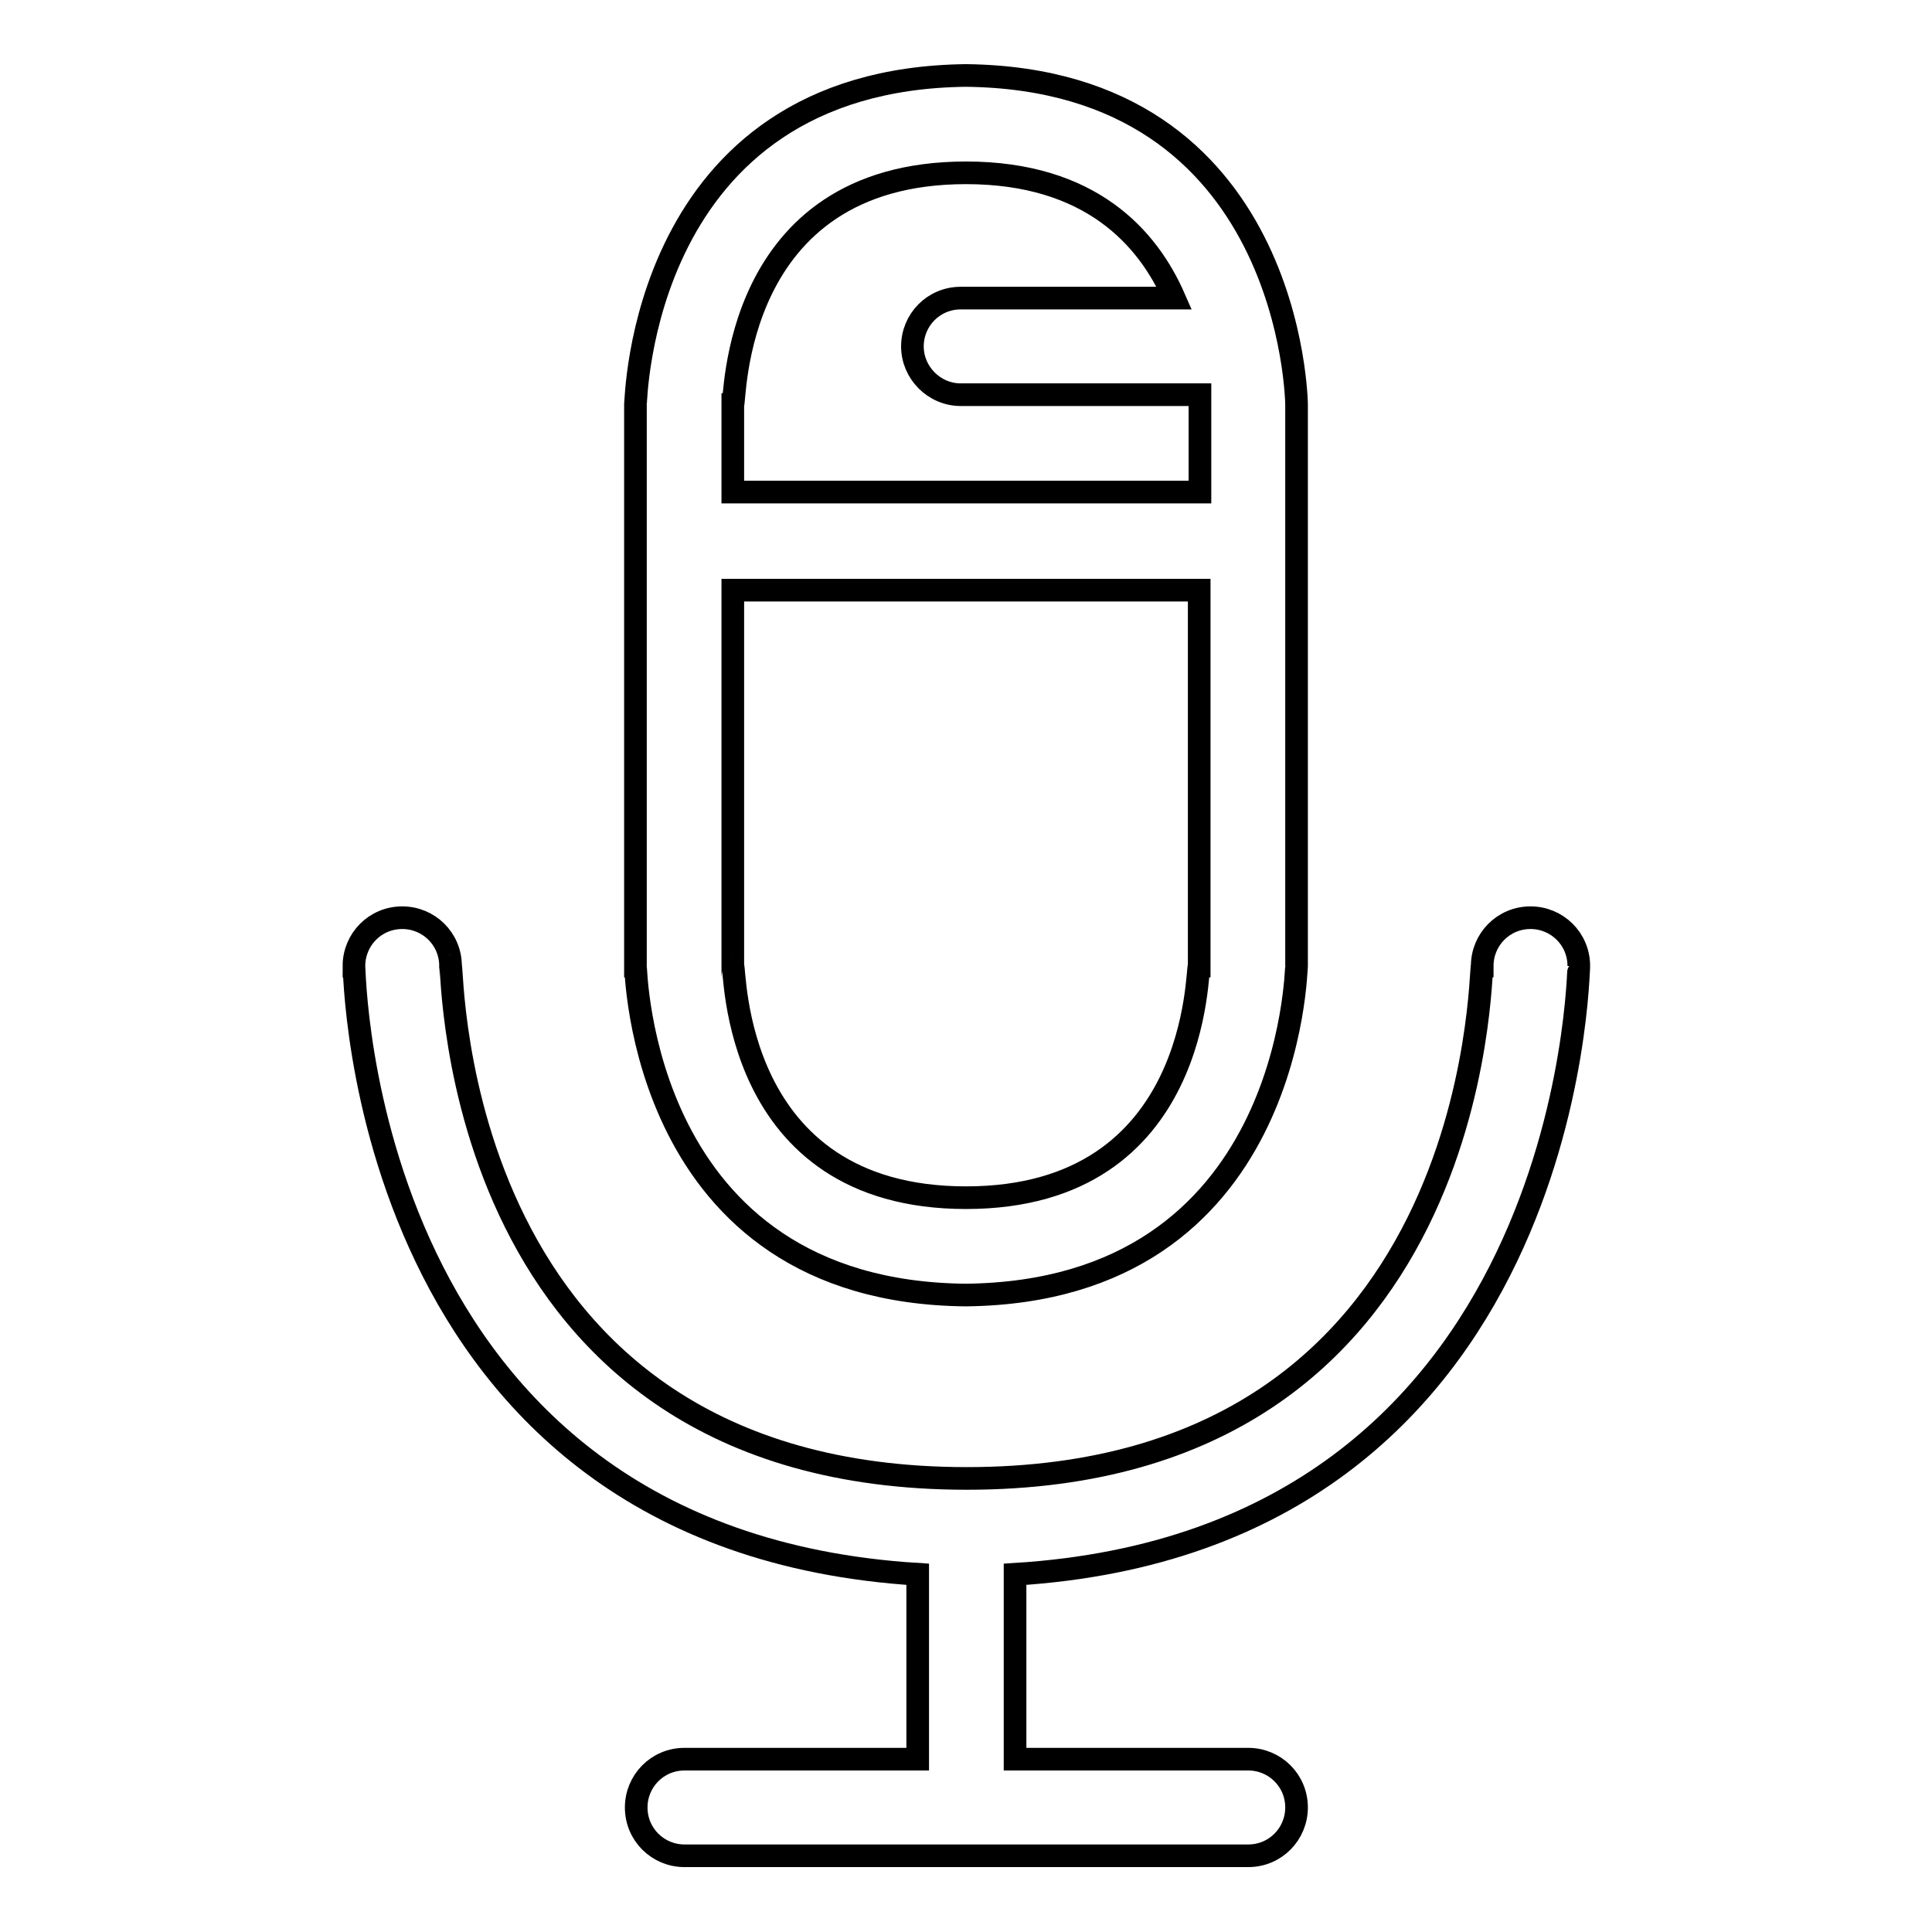 <?xml version="1.0" encoding="utf-8"?>
<!-- Svg Vector Icons : http://www.onlinewebfonts.com/icon -->
<!DOCTYPE svg PUBLIC "-//W3C//DTD SVG 1.1//EN" "http://www.w3.org/Graphics/SVG/1.1/DTD/svg11.dtd">
<svg version="1.1" xmlns="http://www.w3.org/2000/svg" xmlns:xlink="http://www.w3.org/1999/xlink" x="0px" y="0px" viewBox="0 0 256 256" enable-background="new 0 0 256 256" xml:space="preserve">
<g> <path stroke-width="3" fill-opacity="0" stroke="#000000"  d="M128,171.6c43.4-0.5,43.7-43.6,43.8-43.6V53.6c0,0-0.4-43.1-43.8-43.6c-43.4,0.5-43.7,43.6-43.8,43.6V128 C84.3,128,84.6,171.2,128,171.6z M97.1,53.6c0.4,0-0.4-30.7,30.9-30.7c16.5,0,24.1,8.6,27.6,16.6h-28.3c-3.6,0-6.4,2.9-6.4,6.4 s2.9,6.4,6.4,6.4h31.7v12.9H97.1V53.6z M97.1,78.2h61.8V128c-0.4,0,0.4,30.7-30.9,30.7c-31.3,0-30.5-30.7-30.9-30.7V78.2z  M209.2,128c0-3.6-2.9-6.4-6.4-6.4c-3.6,0-6.4,2.9-6.4,6.4c-0.4,0,0.4,67.9-68.3,67.9C59.3,195.9,60.1,128,59.7,128v0 c0-3.6-2.9-6.4-6.4-6.4c-3.6,0-6.4,2.9-6.4,6.4v0c0.1,0,0.4,76,74.7,80.6v24.5H90.7c-3.6,0-6.4,2.9-6.4,6.4c0,3.6,2.9,6.4,6.4,6.4 h74.7c3.6,0,6.4-2.9,6.4-6.4c0-3.6-2.9-6.4-6.4-6.4h-30.9v-24.5C208.7,204,209.1,128,209.2,128z"/></g>
</svg>